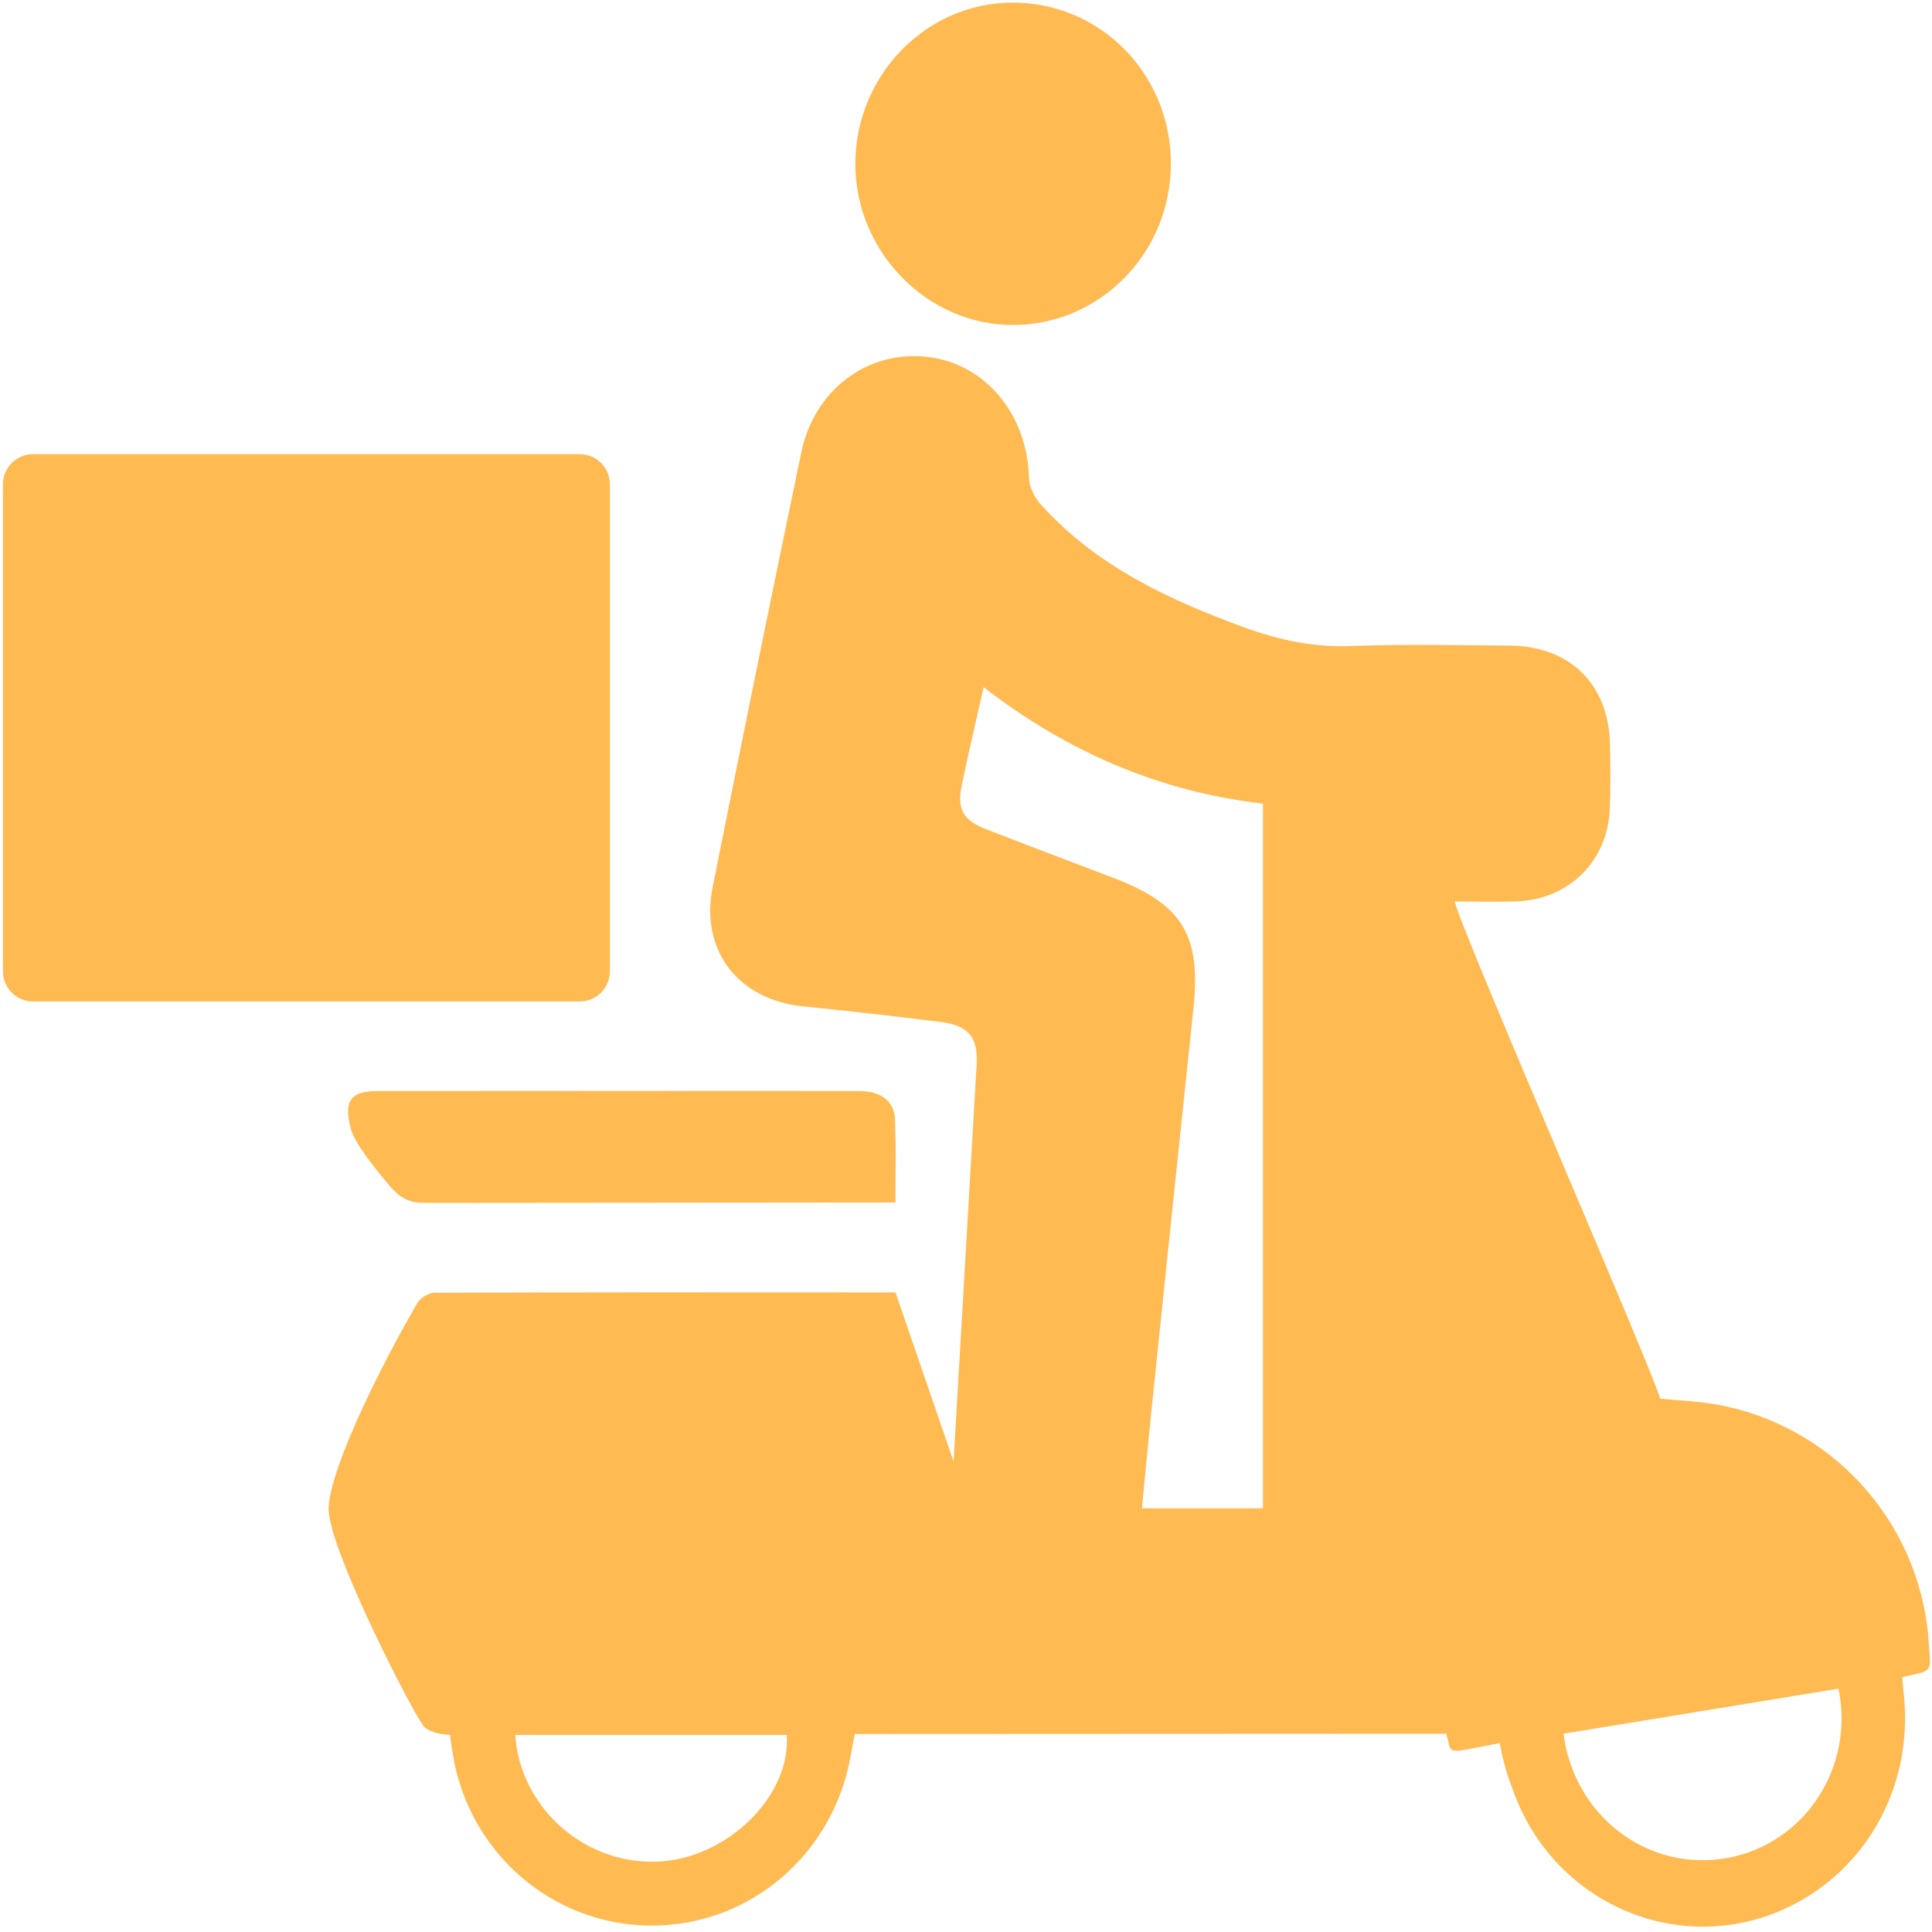 <?xml version="1.0" encoding="UTF-8"?> <svg xmlns="http://www.w3.org/2000/svg" width="64" height="64" viewBox="0 0 64 64" fill="none"> <path fill-rule="evenodd" clip-rule="evenodd" d="M38.787 5.388C38.804 8.342 36.472 10.751 33.581 10.767C30.749 10.784 28.367 8.385 28.335 5.485C28.303 2.542 30.646 0.102 33.519 0.086C36.429 0.07 38.77 2.425 38.787 5.388Z" fill="#FFBA52"></path> <path fill-rule="evenodd" clip-rule="evenodd" d="M32.35 35.307C32.406 34.359 32.102 33.97 31.134 33.851C29.634 33.667 28.133 33.487 26.628 33.341C24.471 33.132 23.184 31.503 23.607 29.386C24.567 24.581 25.546 19.781 26.545 14.984C26.974 12.924 28.707 11.622 30.66 11.815C32.606 12.008 34.028 13.695 34.085 15.816C34.093 16.117 34.263 16.471 34.469 16.701C36.301 18.743 38.698 19.861 41.216 20.783C42.367 21.204 43.524 21.448 44.768 21.401C46.101 21.349 47.437 21.362 48.773 21.375C49.179 21.38 49.585 21.384 49.992 21.386C52.011 21.397 53.302 22.672 53.334 24.68C53.346 25.39 53.355 26.102 53.325 26.811C53.254 28.508 51.993 29.776 50.291 29.857C49.846 29.878 49.4 29.873 48.917 29.867C48.686 29.864 48.446 29.862 48.194 29.862C48.247 30.253 50.16 34.763 51.943 38.968C53.49 42.617 54.94 46.035 54.993 46.333C55.196 46.353 55.398 46.369 55.598 46.385C56.025 46.418 56.442 46.45 56.853 46.523C60.643 47.201 63.496 50.315 63.873 54.144C63.877 54.21 63.881 54.273 63.885 54.331C63.936 55.153 64.045 55.316 63.565 55.432L63.012 55.558C63.012 55.558 63.064 56.109 63.077 56.247C63.358 59.294 61.723 62.124 58.973 63.298C55.471 64.793 51.445 62.989 50.132 59.337C50.076 59.183 50.02 59.029 49.957 58.856C49.925 58.768 49.76 58.221 49.685 57.743L48.459 57.978C48.066 58.048 48.035 57.922 48.004 57.812L47.912 57.432L28.316 57.441C28.305 57.498 28.295 57.553 28.284 57.608L28.272 57.671C28.242 57.827 28.213 57.973 28.188 58.12C27.625 61.419 24.85 63.797 21.571 63.788C18.332 63.78 15.55 61.412 15.006 58.147C14.961 57.874 14.93 57.679 14.91 57.472L14.888 57.471C14.718 57.457 14.319 57.425 14.072 57.228C13.814 57.023 10.837 51.26 10.886 49.95C10.936 48.64 12.575 45.311 13.824 43.167C13.925 42.994 14.205 42.824 14.403 42.824C19.293 42.806 24.183 42.809 29.073 42.813L29.664 42.813L31.588 48.413C31.732 45.954 31.875 43.494 32.017 41.035L32.017 41.033C32.128 39.124 32.239 37.216 32.35 35.307ZM32.584 22.764C35.347 24.899 38.387 26.223 41.837 26.621V27.525C41.837 35.054 41.837 42.49 41.837 49.964H37.827C37.865 49.581 37.901 49.199 37.938 48.818C38.019 47.975 38.1 47.136 38.187 46.298C38.633 41.994 39.081 37.69 39.536 33.386C39.79 30.979 39.165 29.951 36.889 29.083C36.491 28.931 36.093 28.78 35.694 28.629L35.69 28.627L35.5 28.555C34.552 28.195 33.605 27.834 32.66 27.467C31.91 27.175 31.697 26.808 31.856 26.032C32.005 25.304 32.171 24.579 32.346 23.813L32.375 23.685C32.443 23.385 32.513 23.079 32.584 22.764ZM51.827 57.658L51.794 57.432L60.902 55.939C61.444 58.546 59.781 61.081 57.225 61.546C54.667 62.011 52.285 60.273 51.827 57.658ZM21.931 61.659C19.474 61.847 17.243 59.963 17.067 57.472H26.062C26.207 59.444 24.174 61.488 21.931 61.659Z" fill="#FFBA52"></path> <path d="M0.097 16.044C0.097 15.492 0.544 15.044 1.097 15.044H19.203C19.755 15.044 20.203 15.492 20.203 16.044V32.176C20.203 32.729 19.755 33.176 19.203 33.176H1.097C0.544 33.176 0.097 32.729 0.097 32.176V16.044Z" fill="#FFBA52"></path> <path d="M14.058 39.848C13.508 39.85 13.208 39.643 12.868 39.238C12.125 38.353 11.712 37.745 11.62 37.388C11.412 36.585 11.521 36.143 12.463 36.143C17.915 36.137 23.009 36.138 28.46 36.142C29.177 36.143 29.632 36.468 29.65 37.105C29.692 38.587 29.664 38.273 29.664 39.834L14.058 39.848Z" fill="#FFBA52"></path> </svg> 